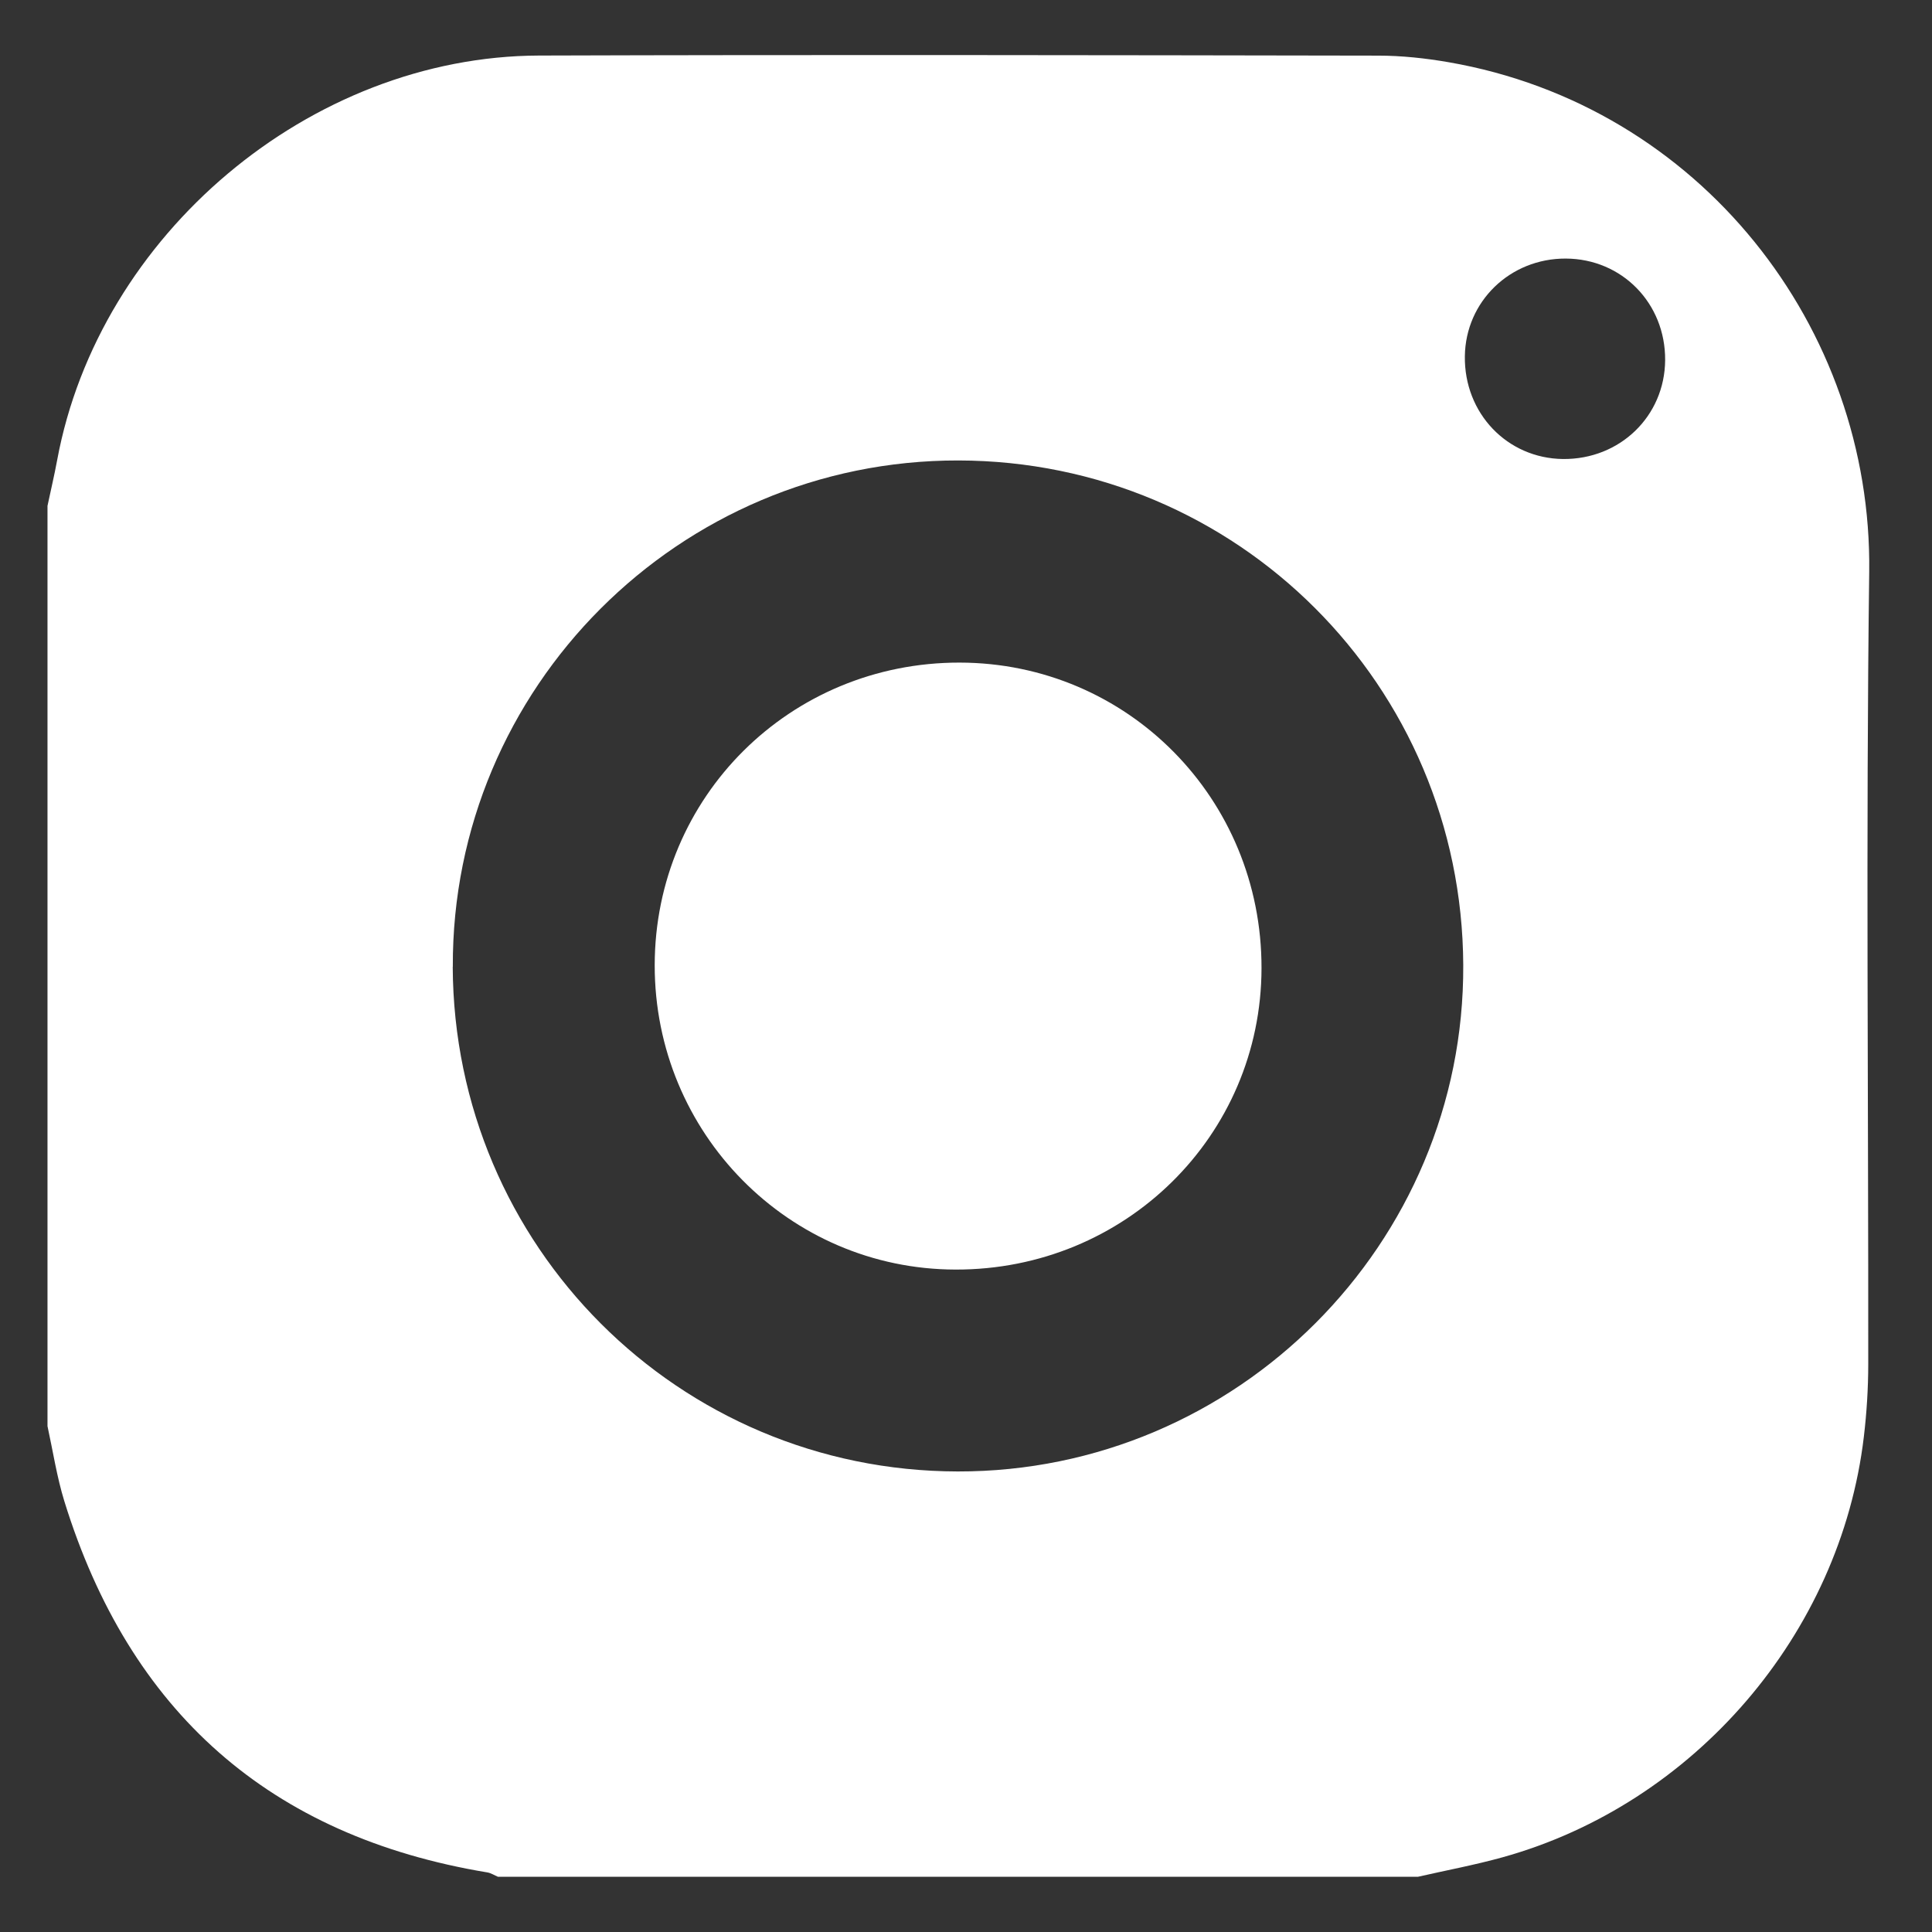 <svg width="24" height="24" viewBox="0 0 24 24" fill="none" xmlns="http://www.w3.org/2000/svg">
<rect x="0" y="0" width="24" height="24" fill="#333333" stroke="none"/>
<path d="M0.59 17.716C0.59 13.905 0.59 10.094 0.59 6.284C0.63 6.094 0.675 5.906 0.71 5.716C1.229 2.915 3.852 0.7 6.695 0.69C10.169 0.679 13.644 0.685 17.119 0.691C17.411 0.691 17.707 0.723 17.996 0.773C21.118 1.315 23.259 4.066 23.22 7.104C23.178 10.383 23.211 13.662 23.208 16.942C23.208 17.245 23.189 17.55 23.153 17.851C22.862 20.297 21.046 22.411 18.665 23.072C18.319 23.168 17.965 23.234 17.614 23.314H6.186C6.142 23.296 6.101 23.268 6.055 23.26C3.349 22.812 1.608 21.261 0.8 18.651C0.706 18.347 0.658 18.028 0.59 17.716ZM5.624 12.01C5.639 15.482 8.431 18.273 11.897 18.279C15.365 18.285 18.194 15.451 18.177 11.988C18.161 8.513 15.371 5.726 11.905 5.72C8.435 5.715 5.611 8.544 5.625 12.01H5.624ZM20.685 4.474C20.69 3.768 20.149 3.215 19.451 3.212C18.759 3.209 18.206 3.744 18.197 4.425C18.187 5.134 18.723 5.694 19.416 5.702C20.123 5.709 20.68 5.17 20.685 4.474Z" fill="white"/>
<path d="M8.133 11.99C8.135 9.898 9.815 8.229 11.92 8.231C14.007 8.234 15.675 9.921 15.671 12.027C15.668 14.11 13.975 15.777 11.869 15.771C9.801 15.767 8.131 14.077 8.133 11.99V11.99Z" fill="white"/>
</svg>
